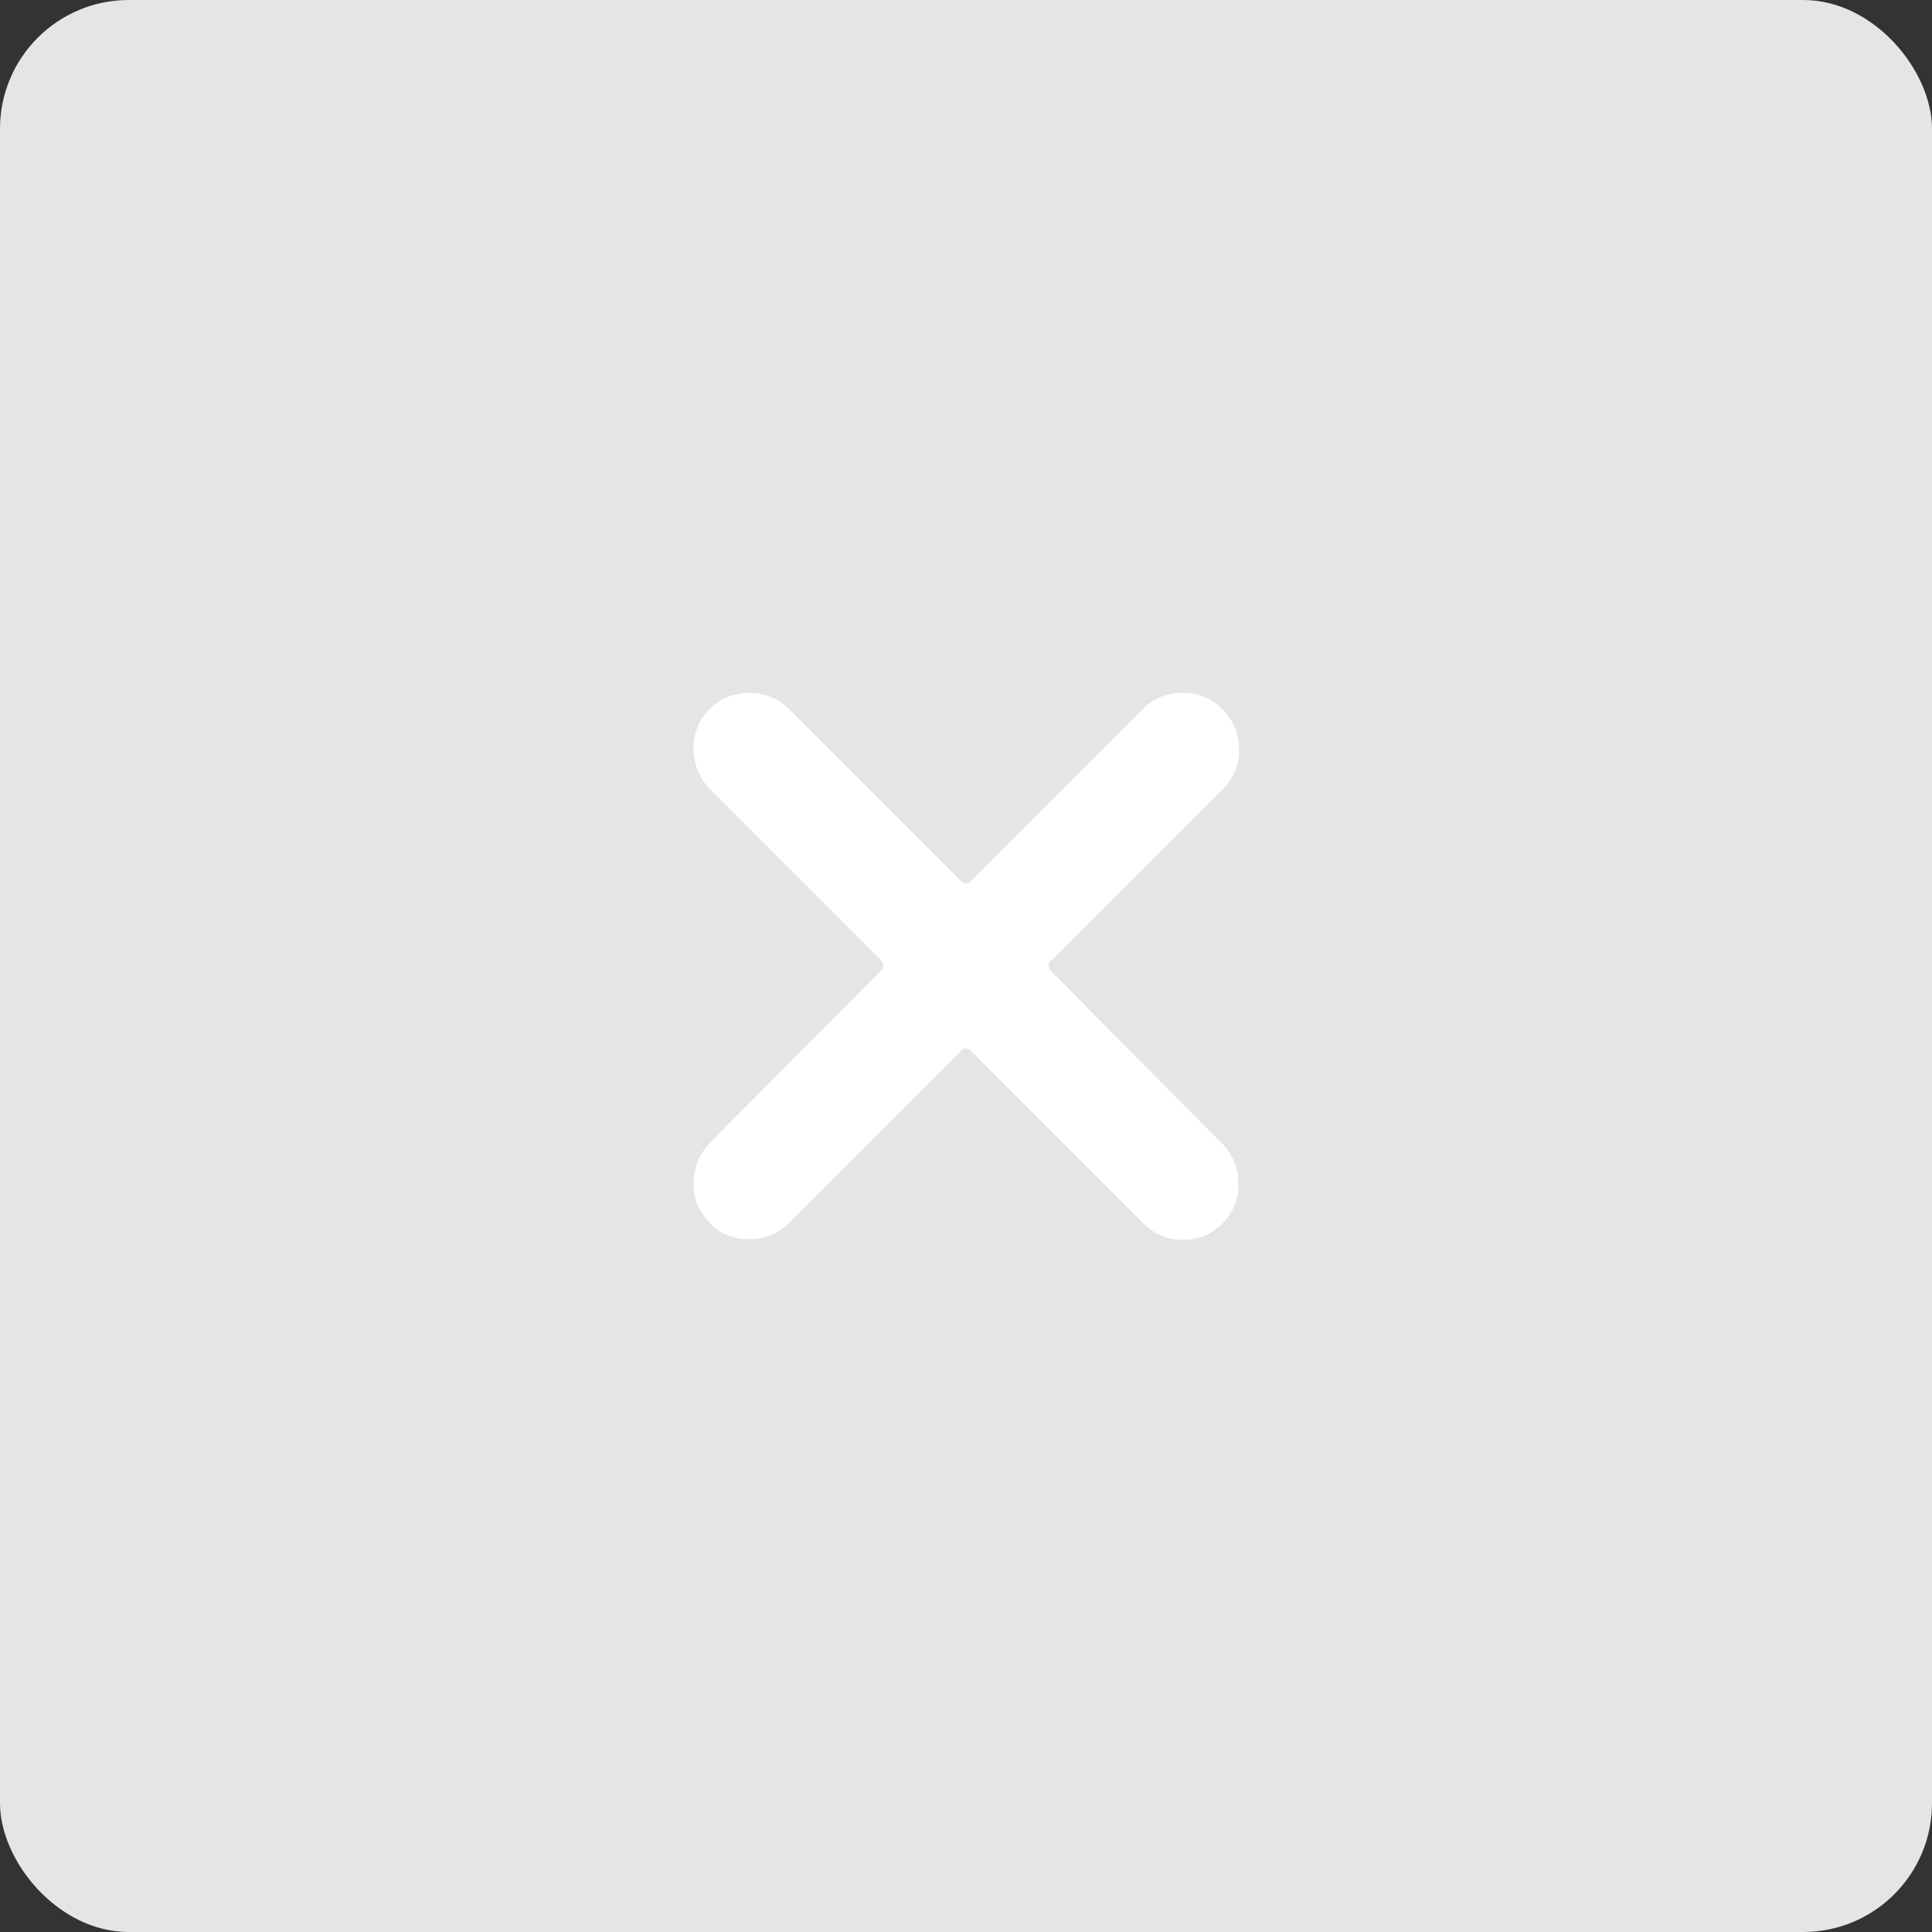 <svg id="レイヤー_1" data-name="レイヤー 1" xmlns="http://www.w3.org/2000/svg" width="30" height="30" viewBox="0 0 30 30"><rect x="0" y="0" width="30" height="30" fill="#333333" stroke="none"/><defs><style>.cls-1{fill:#e5e5e4;}.cls-2{fill:#fff;}</style></defs><title>modal-close</title><rect class="cls-1" width="30" height="30" rx="2" ry="2"/><path class="cls-2" d="M1372.3,36.66l2.65-2.67a0.11,0.11,0,0,0,0-.18l-2.65-2.65a0.9,0.9,0,0,1-.25-0.62,0.85,0.85,0,0,1,.86-0.87,0.85,0.85,0,0,1,.63.26l2.65,2.65a0.11,0.11,0,0,0,.18,0l2.65-2.65a0.81,0.81,0,0,1,.62-0.26,0.84,0.84,0,0,1,.63.26,0.86,0.86,0,0,1,.25.62,0.84,0.84,0,0,1-.26.62l-2.65,2.65a0.11,0.11,0,0,0,0,.18l2.65,2.67a0.89,0.89,0,0,1,.25.61,0.84,0.84,0,0,1-.24.62,0.81,0.81,0,0,1-.62.26,0.83,0.83,0,0,1-.63-0.27l-2.65-2.65a0.11,0.11,0,0,0-.18,0l-2.65,2.65a0.83,0.83,0,0,1-.62.26,0.8,0.8,0,0,1-.63-0.26,0.84,0.84,0,0,1-.24-0.62A0.89,0.89,0,0,1,1372.3,36.66Z" transform="translate(-1361.28 -18.91)"/></svg>